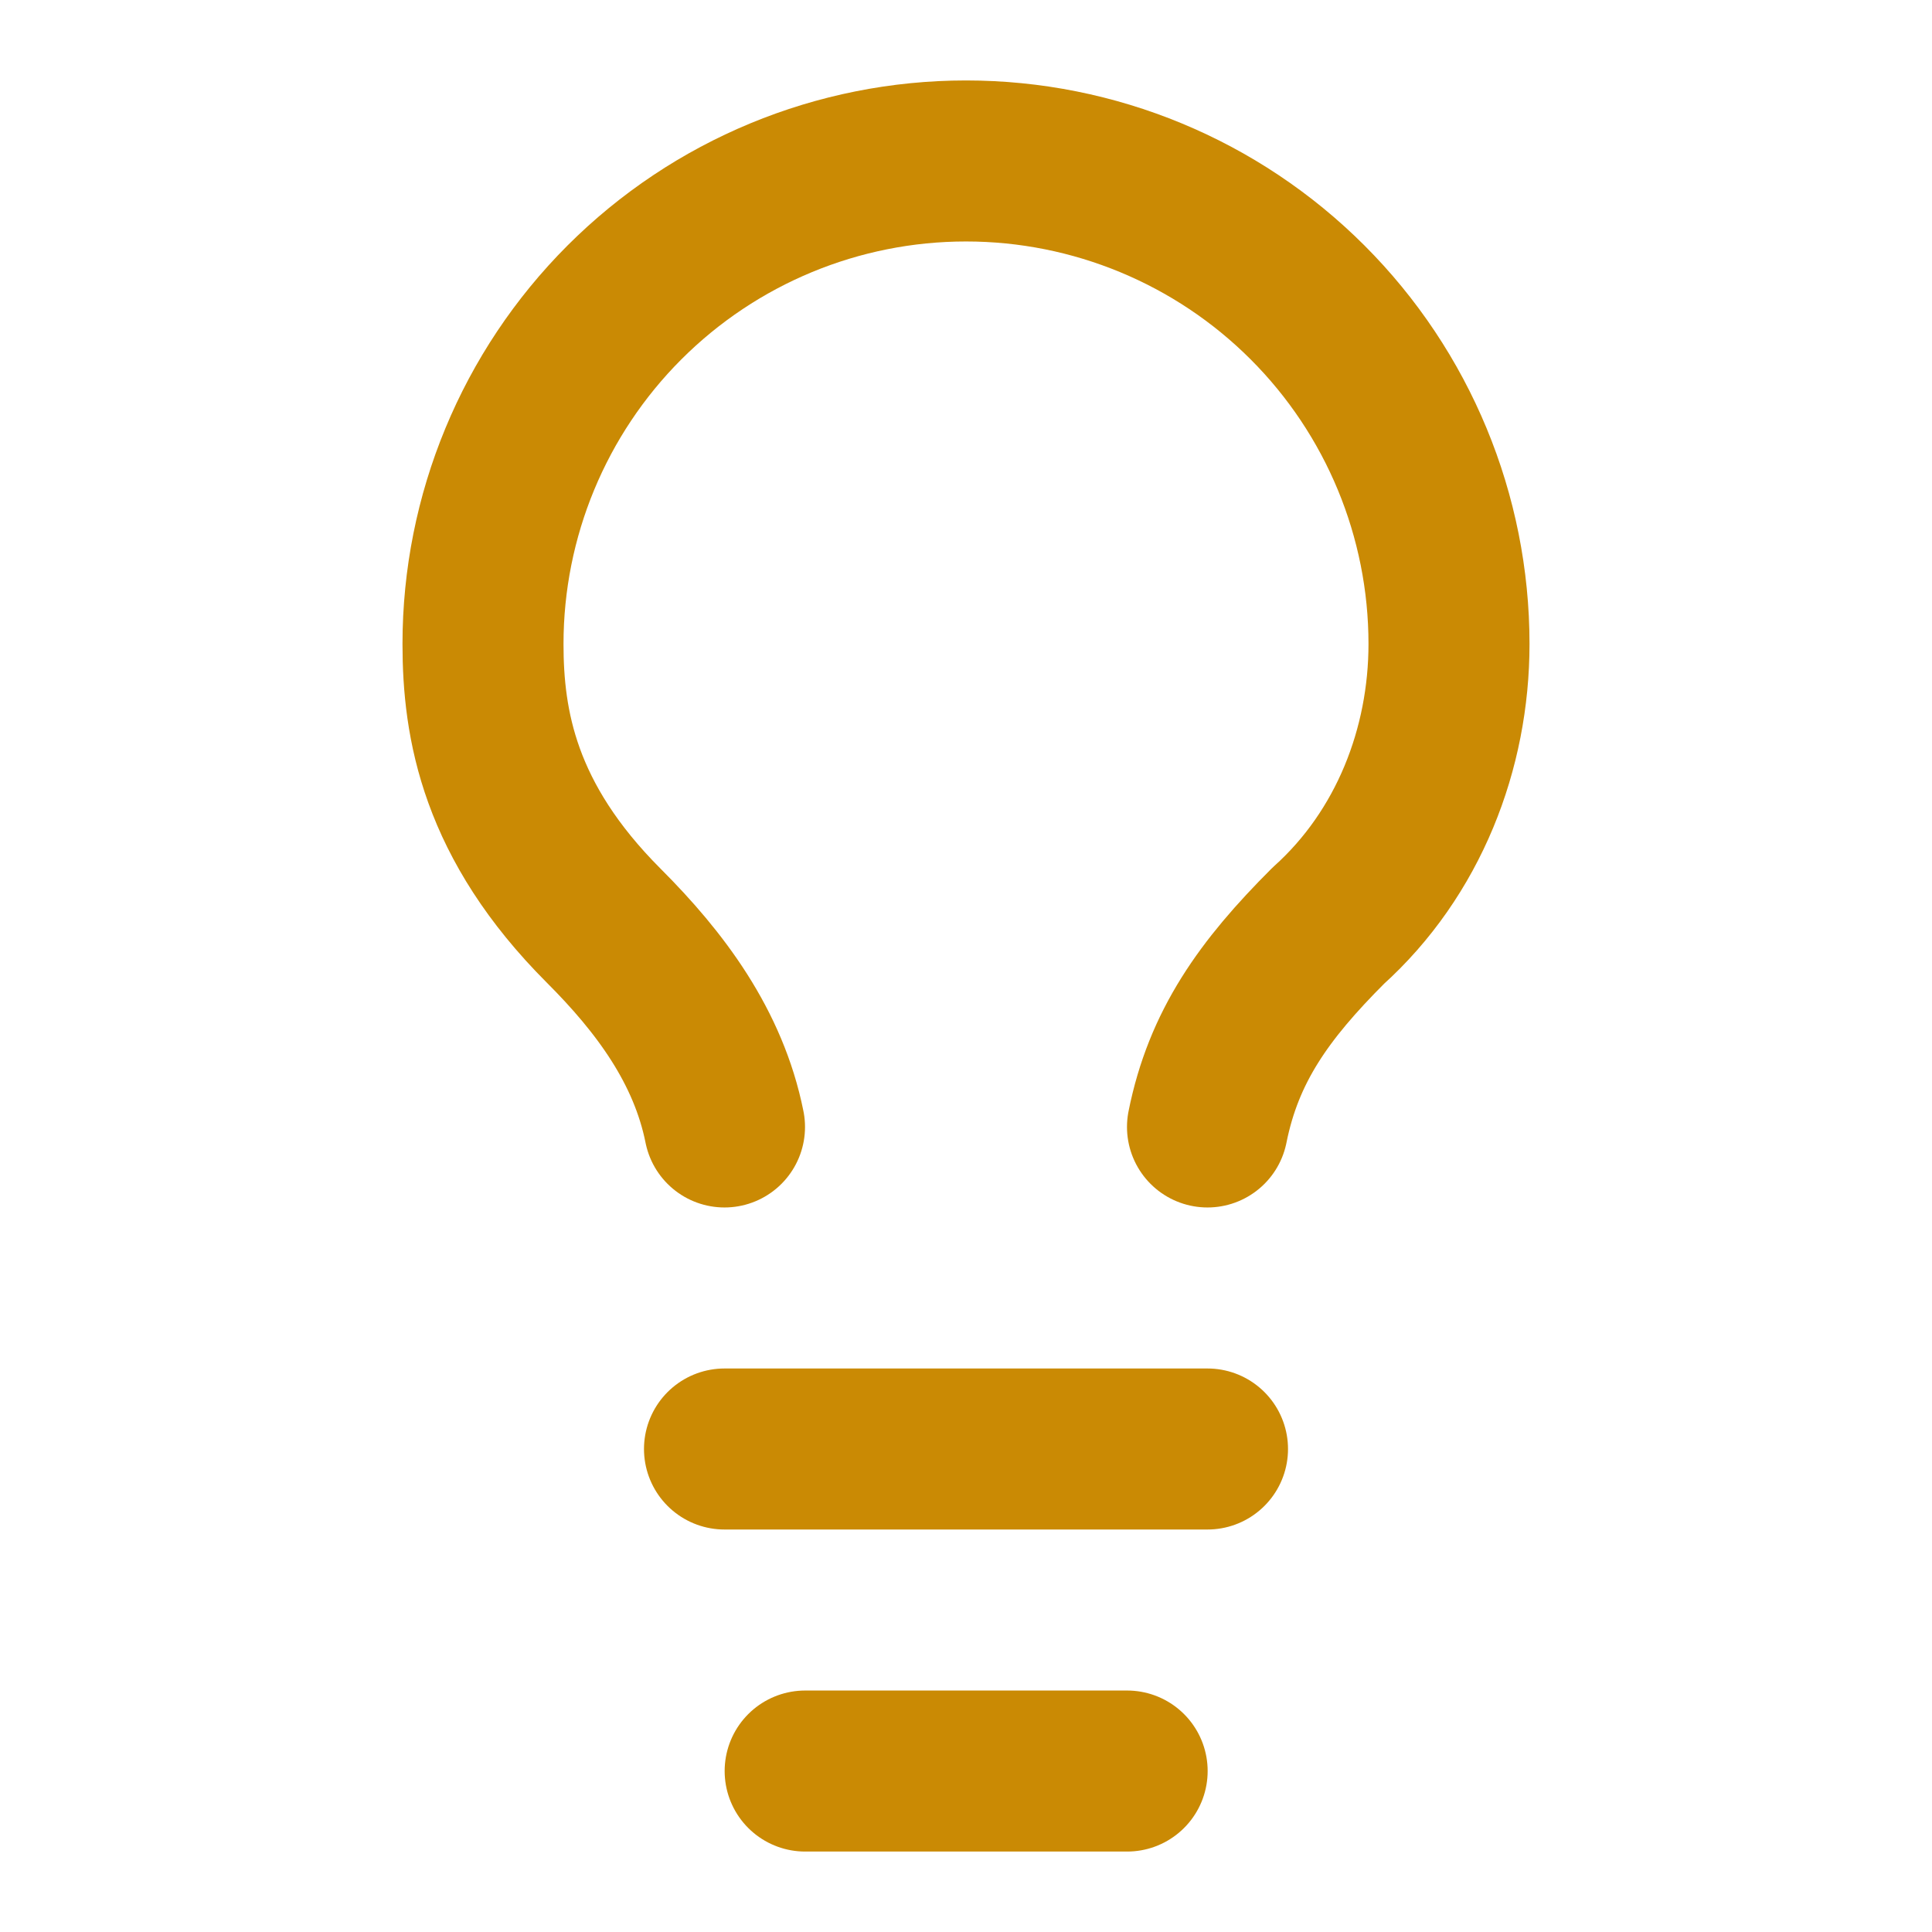 <svg width="32" height="32" viewBox="0 0 32 32" fill="none" xmlns="http://www.w3.org/2000/svg">
<path d="M20 18.666C20.267 17.333 20.933 16.399 22 15.333C23.333 14.133 24 12.399 24 10.666C24 8.544 23.157 6.509 21.657 5.009C20.157 3.509 18.122 2.666 16 2.666C13.878 2.666 11.843 3.509 10.343 5.009C8.843 6.509 8 8.544 8 10.666C8 11.999 8.267 13.599 10 15.333C10.933 16.266 11.733 17.333 12 18.666" stroke="#CA8A04" stroke-width="2.667" stroke-linecap="round" stroke-linejoin="round"/>
<path d="M12 24H20" stroke="#CA8A04" stroke-width="2.667" stroke-linecap="round" stroke-linejoin="round"/>
<path d="M13.336 29.334H18.669" stroke="#CA8A04" stroke-width="2.667" stroke-linecap="round" stroke-linejoin="round"/>
</svg>

